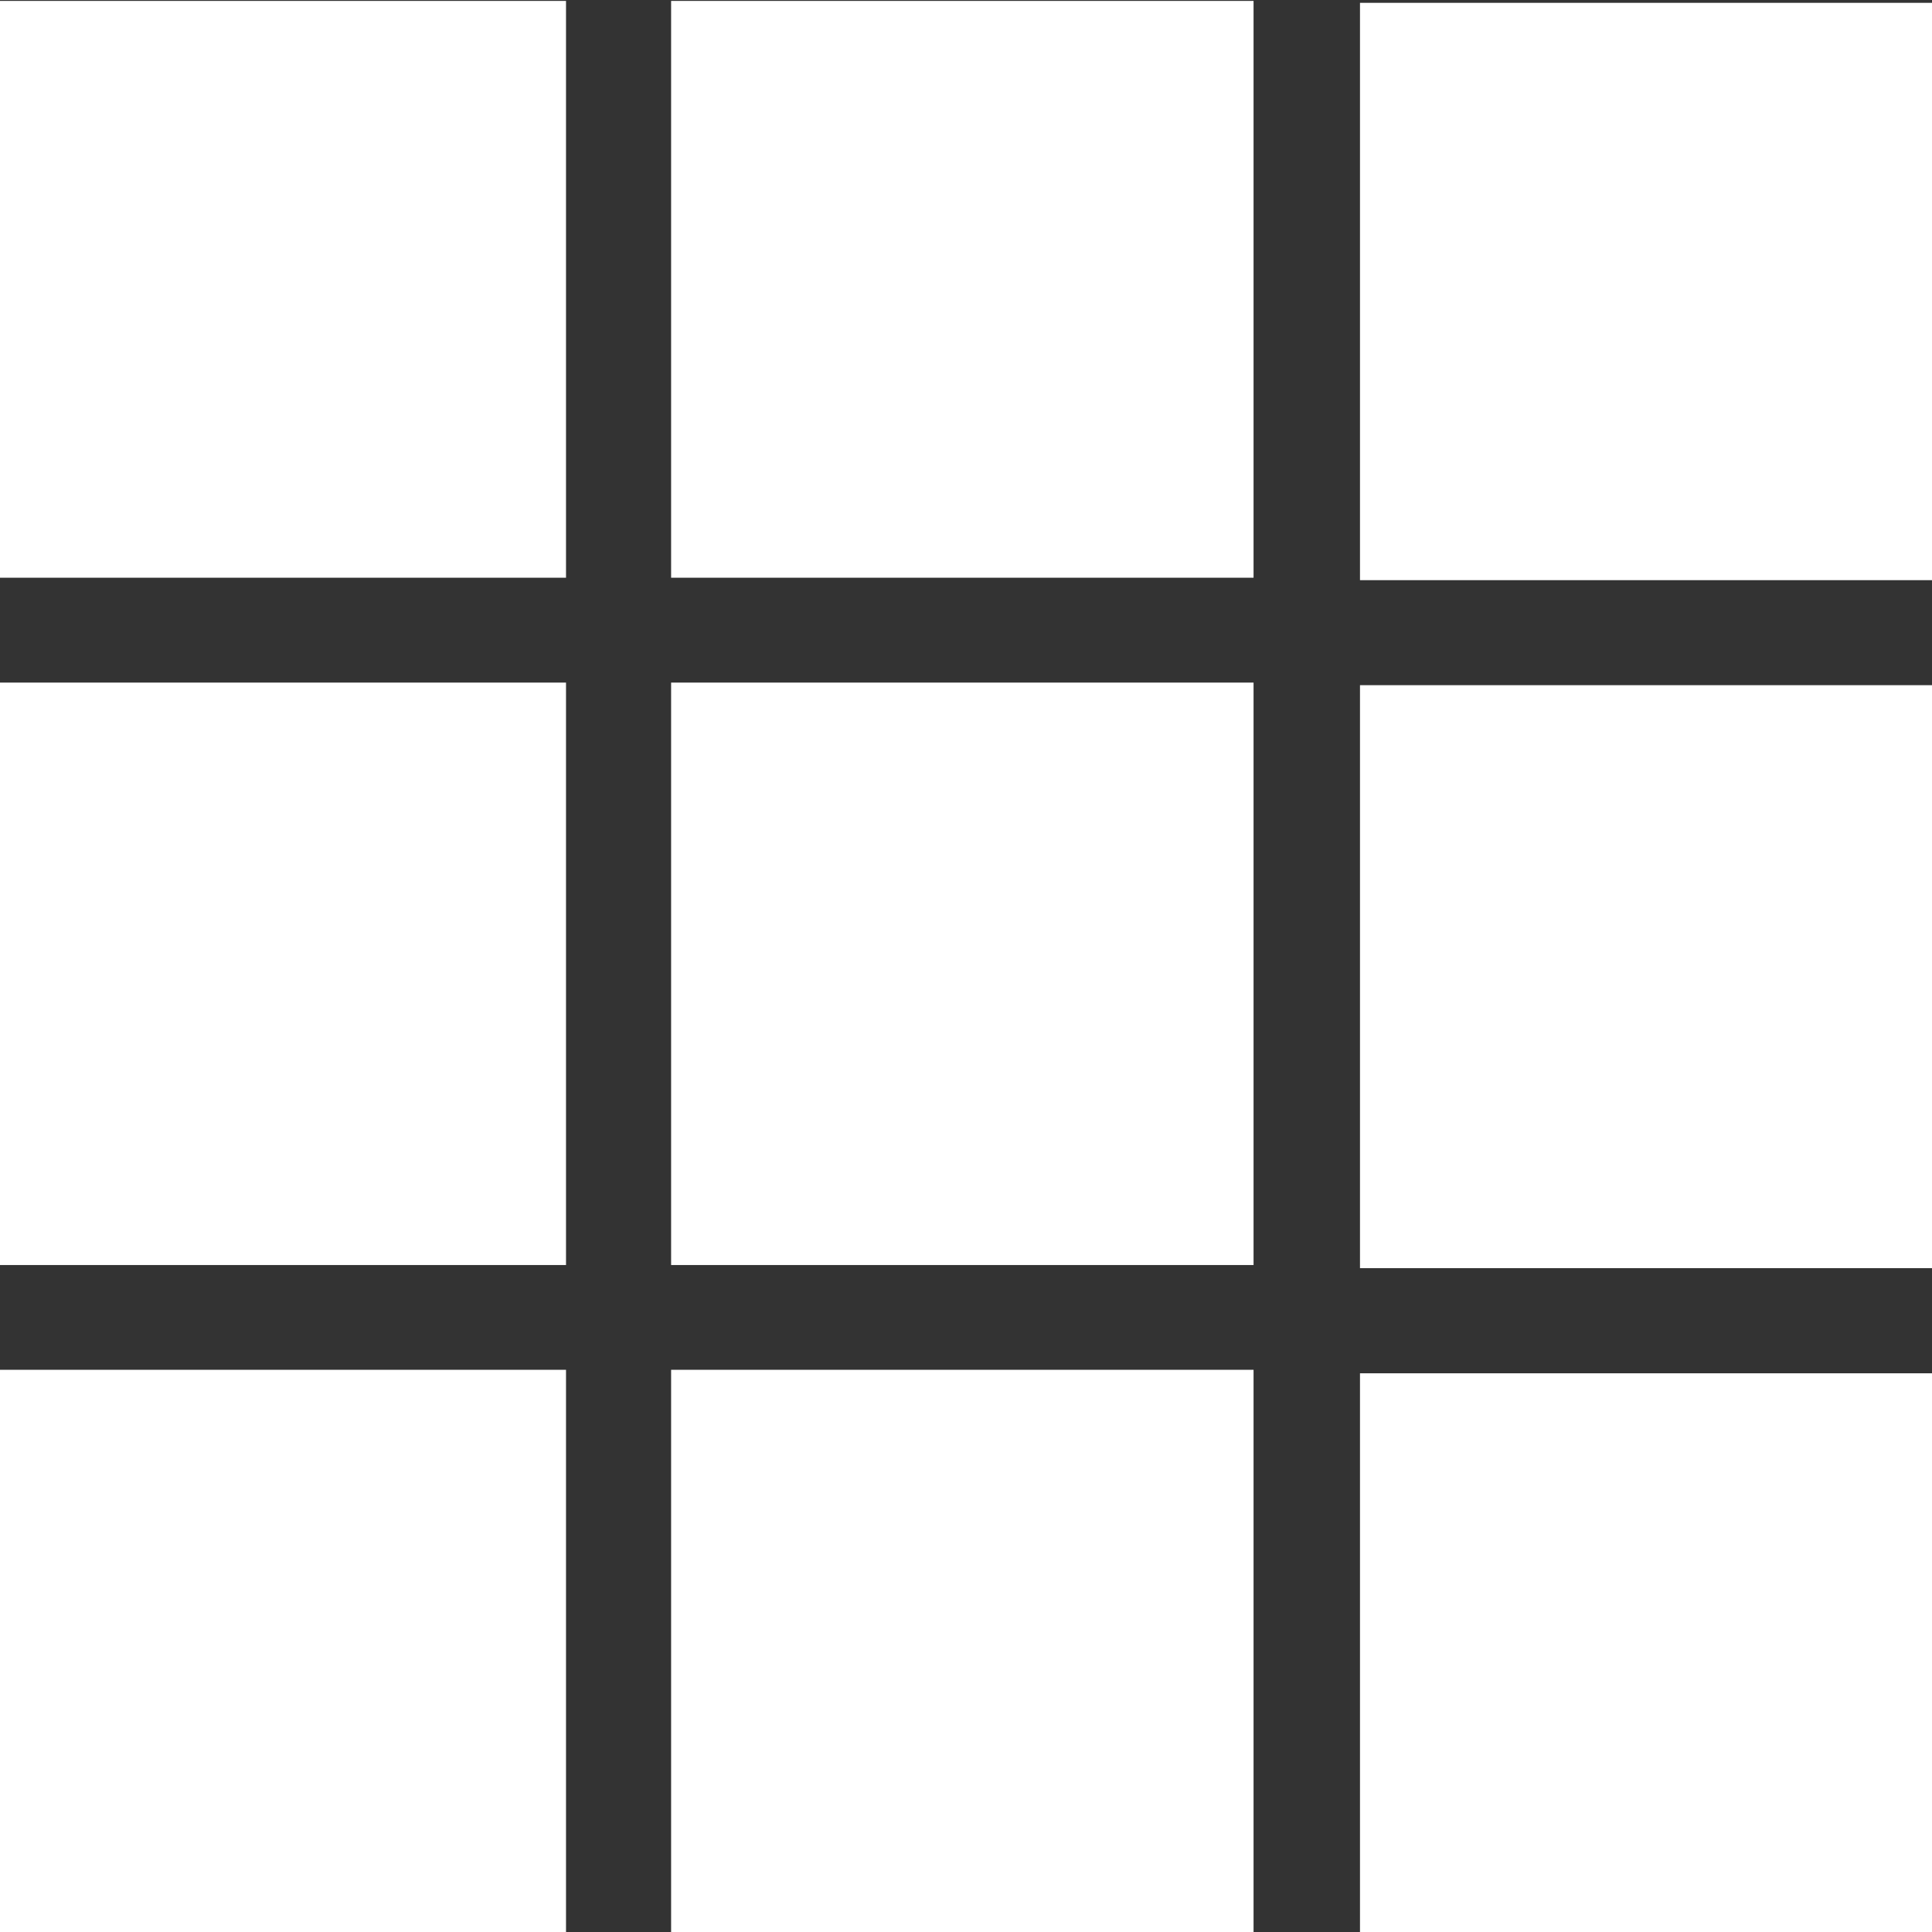 <svg xmlns:rdf="http://www.w3.org/1999/02/22-rdf-syntax-ns#" xmlns="http://www.w3.org/2000/svg" height="100" width="100" version="1.1" xmlns:cc="http://creativecommons.org/ns#" xmlns:dc="http://purl.org/dc/elements/1.1/"><rect width="100%" height="100%" fill="#333333" stroke="none"/><g transform="translate(-325,-482.362)"><g transform="matrix(2.857,0,0,2.857,-1490.828,1279.112)"><path fill="none" d="m645.83-266.51,1.901,0,0,10.552-1.901,0z"/><path fill="none" d="m658.28-266.51,1.901,0,0,10.552-1.901,0z"/><path fill="#FFF" d="m647.73-266.51,10.552,0,0,10.552-10.552,0z"/><path fill="#FFF" d="m647.73-278.86,10.552,0,0,10.45-10.552,0z"/><path fill="#FFF" d="m647.73-254.06,10.552,0,0,10.196-10.552,0z"/><path fill="#FFF" d="m635.54-278.86,10.286,0,0,10.45-10.286,0z"/><path fill="#FFF" d="m635.54-266.51,10.286,0,0,10.552-10.286,0z"/><path fill="#FFF" d="m635.54-254.06,10.286,0,0,10.196-10.286,0z"/><path d="m59.989,102.1,0,20.35,19.662,0,0.315,0,0-20.35-0.315,0z" transform="matrix(0.519,0,0,0.519,629.076,-319.453)" fill="#FFF"/><path d="m59.989,98.434,19.662,0,0.315,0,0-20.153-19.977,0z" transform="matrix(0.519,0,0,0.519,629.076,-319.453)" fill="#FFF"/><path d="m79.966,126.12-0.315,0-19.662,0,0,19.663,19.977,0z" transform="matrix(0.519,0,0,0.519,629.076,-319.453)" fill="#FFF"/></g></g></svg>
